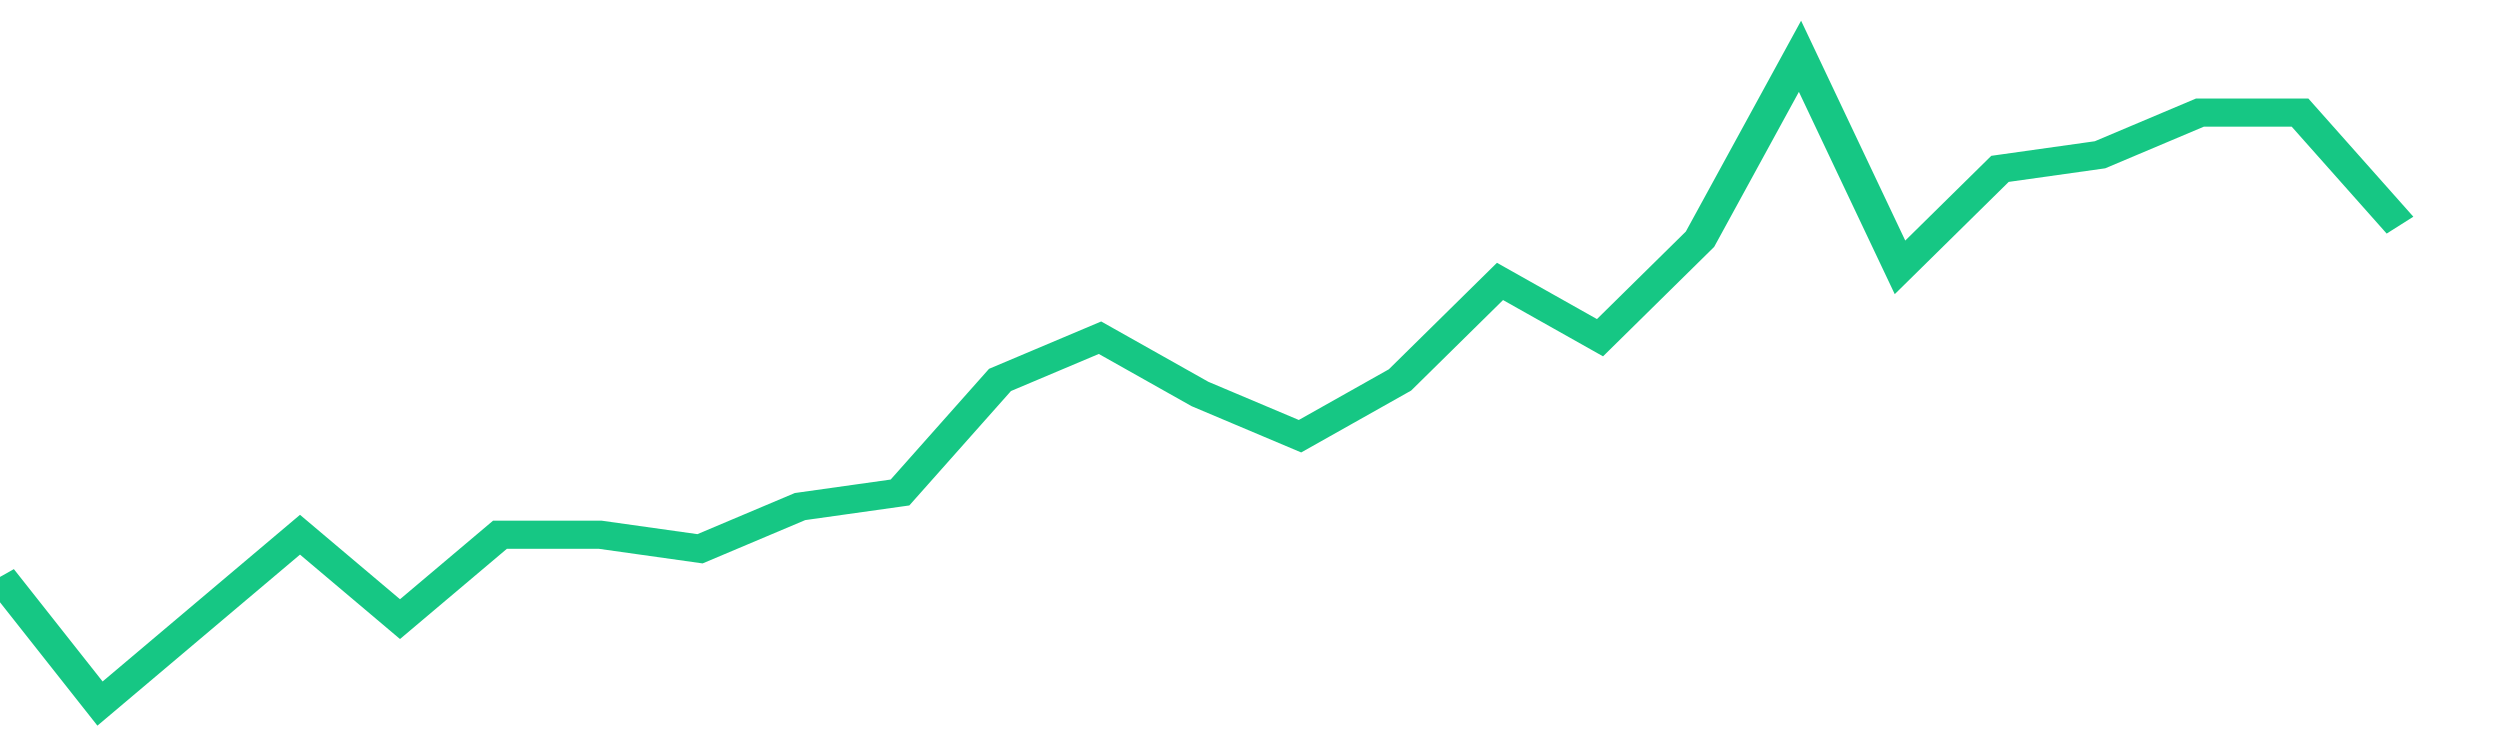<svg height="48px" width="164px" viewBox="0 0 150 52" preserveAspectRatio="none" xmlns="http://www.w3.org/2000/svg"><path d="M 0 41 L 6 50 L 12 44 L 18 38 L 24 44 L 30 38 L 36 38 L 42 39 L 48 36 L 54 35 L 60 27 L 66 24 L 72 28 L 78 31 L 84 27 L 90 20 L 96 24 L 102 17 L 108 4 L 114 19 L 120 12 L 126 11 L 132 8 L 138 8 L 144 16" stroke-width="2" stroke="#16C784" fill="transparent" vector-effect="non-scaling-stroke"/></svg>